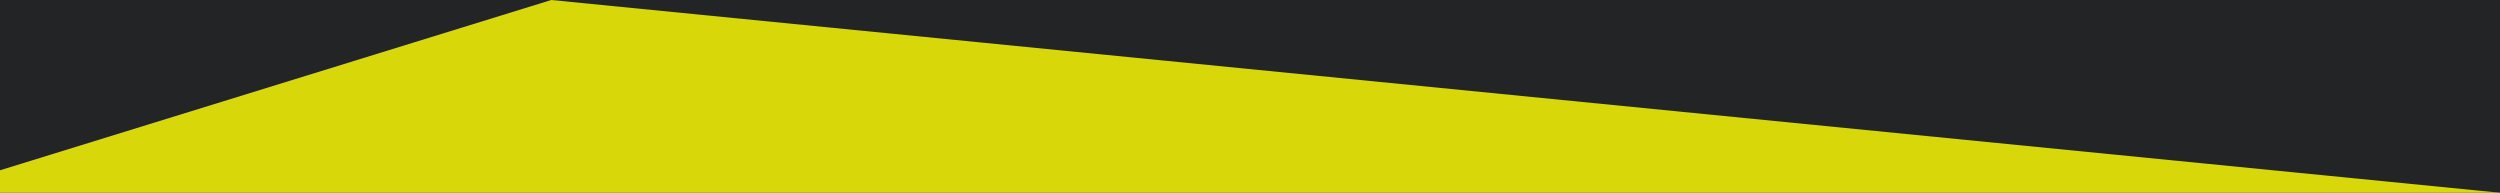 <?xml version="1.0" encoding="UTF-8" standalone="no"?>
<!-- Created with Inkscape (http://www.inkscape.org/) -->

<svg
   width="210mm"
   height="16.191mm"
   viewBox="0 0 210 16.191"
   preserveAspectRatio="none"
   version="1.1"
   id="svg1"
   inkscape:version="1.3 (0e150ed6c4, 2023-07-21)"
   sodipodi:docname="pageDelimiter2.svg"
   xmlns:inkscape="http://www.inkscape.org/namespaces/inkscape"
   xmlns:sodipodi="http://sodipodi.sourceforge.net/DTD/sodipodi-0.dtd"
   xmlns="http://www.w3.org/2000/svg"
   xmlns:svg="http://www.w3.org/2000/svg">
  <sodipodi:namedview
     id="namedview1"
     pagecolor="#ffffff"
     bordercolor="#000000"
     borderopacity="0.25"
     inkscape:showpageshadow="2"
     inkscape:pageopacity="0.0"
     inkscape:pagecheckerboard="false"
     inkscape:deskcolor="#d1d1d1"
     inkscape:document-units="mm"
     inkscape:zoom="1.0570195"
     inkscape:cx="352.87902"
     inkscape:cy="231.31078"
     inkscape:window-width="2560"
     inkscape:window-height="1017"
     inkscape:window-x="-8"
     inkscape:window-y="-8"
     inkscape:window-maximized="1"
     inkscape:current-layer="layer1" />
  <defs
     id="defs1" />
  <g
     inkscape:label="Layer 1"
     inkscape:groupmode="layer"
     id="layer1">
    <rect
       style="fill:#232425;fill-opacity:1;stroke-width:1.213;stroke-linecap:round;paint-order:markers fill stroke"
       id="rect1"
       width="210"
       height="16.191"
       x="0"
       y="0" />
    <path
       style="fill:#d7d709;fill-opacity:1;stroke-width:0.972;stroke-linecap:round;paint-order:markers fill stroke"
       d="M 0,14.303 46.307,0 210,16.191 H 0 Z"
       id="path1" />
  </g>
</svg>
